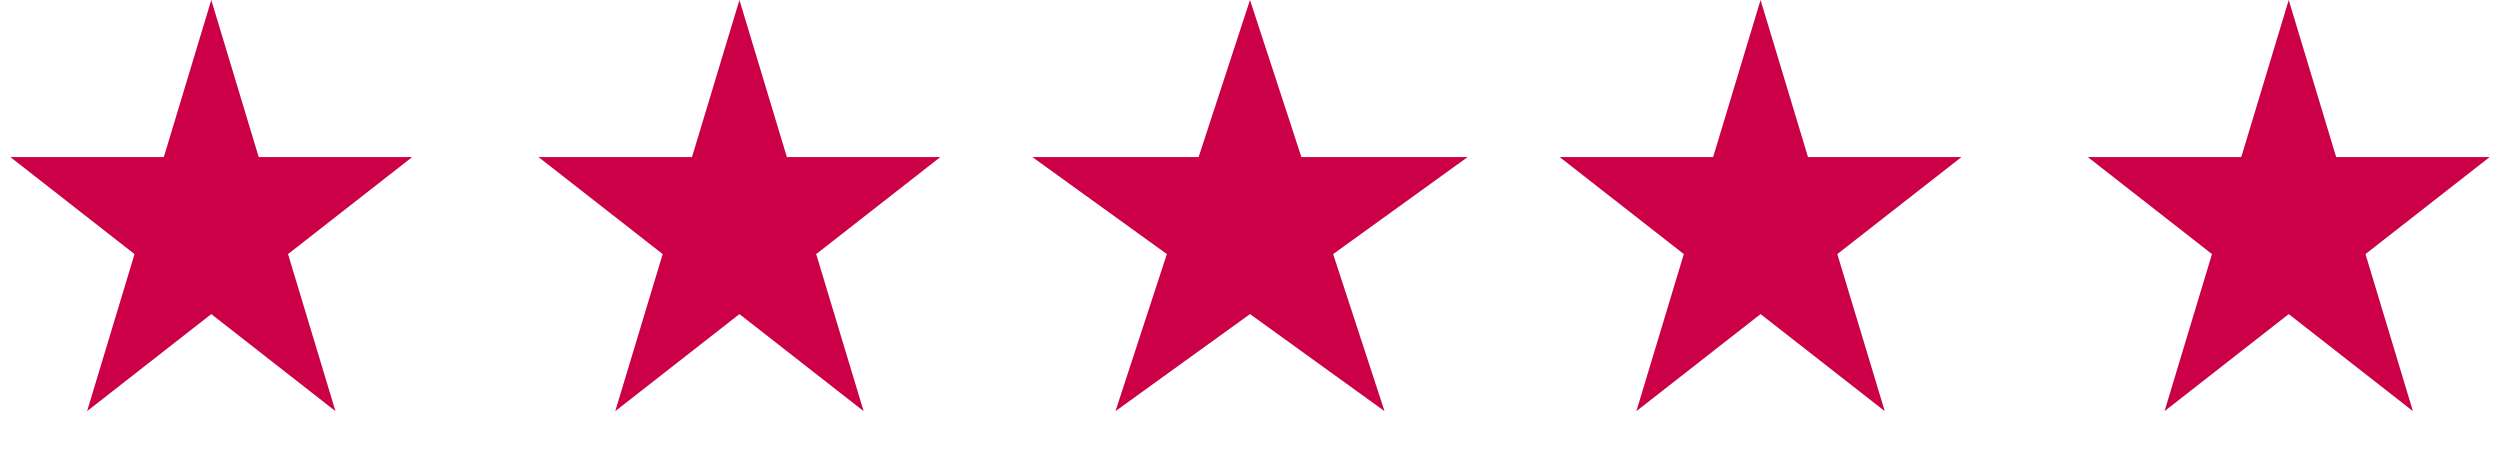 <svg xmlns="http://www.w3.org/2000/svg" width="110" height="20" viewBox="0 0 110 20" fill="none">
  <path d="M9.296 0L11.383 6.91H18.137L12.673 11.18L14.76 18.09L9.296 13.82L3.832 18.09L5.919 11.18L0.455 6.91H7.209L9.296 0Z" fill="#CC0047"></path>
  <path d="M32.535 0L34.622 6.91H41.376L35.912 11.18L37.999 18.09L32.535 13.82L27.071 18.09L29.158 11.18L23.694 6.91H30.448L32.535 0Z" fill="#CC0047"></path>
  <path d="M55 0L57.261 6.91H64.578L58.658 11.18L60.919 18.09L55 13.82L49.081 18.09L51.342 11.18L45.423 6.91H52.739L55 0Z" fill="#CC0047"></path>
  <path d="M77.465 0L79.552 6.91H86.305L80.842 11.18L82.929 18.09L77.465 13.82L72.001 18.09L74.088 11.18L68.624 6.91H75.378L77.465 0Z" fill="#CC0047"></path>
  <path d="M100.704 0L102.791 6.91H109.545L104.081 11.18L106.168 18.09L100.704 13.82L95.24 18.09L97.327 11.18L91.863 6.91H98.617L100.704 0Z" fill="#CC0047"></path>
</svg>